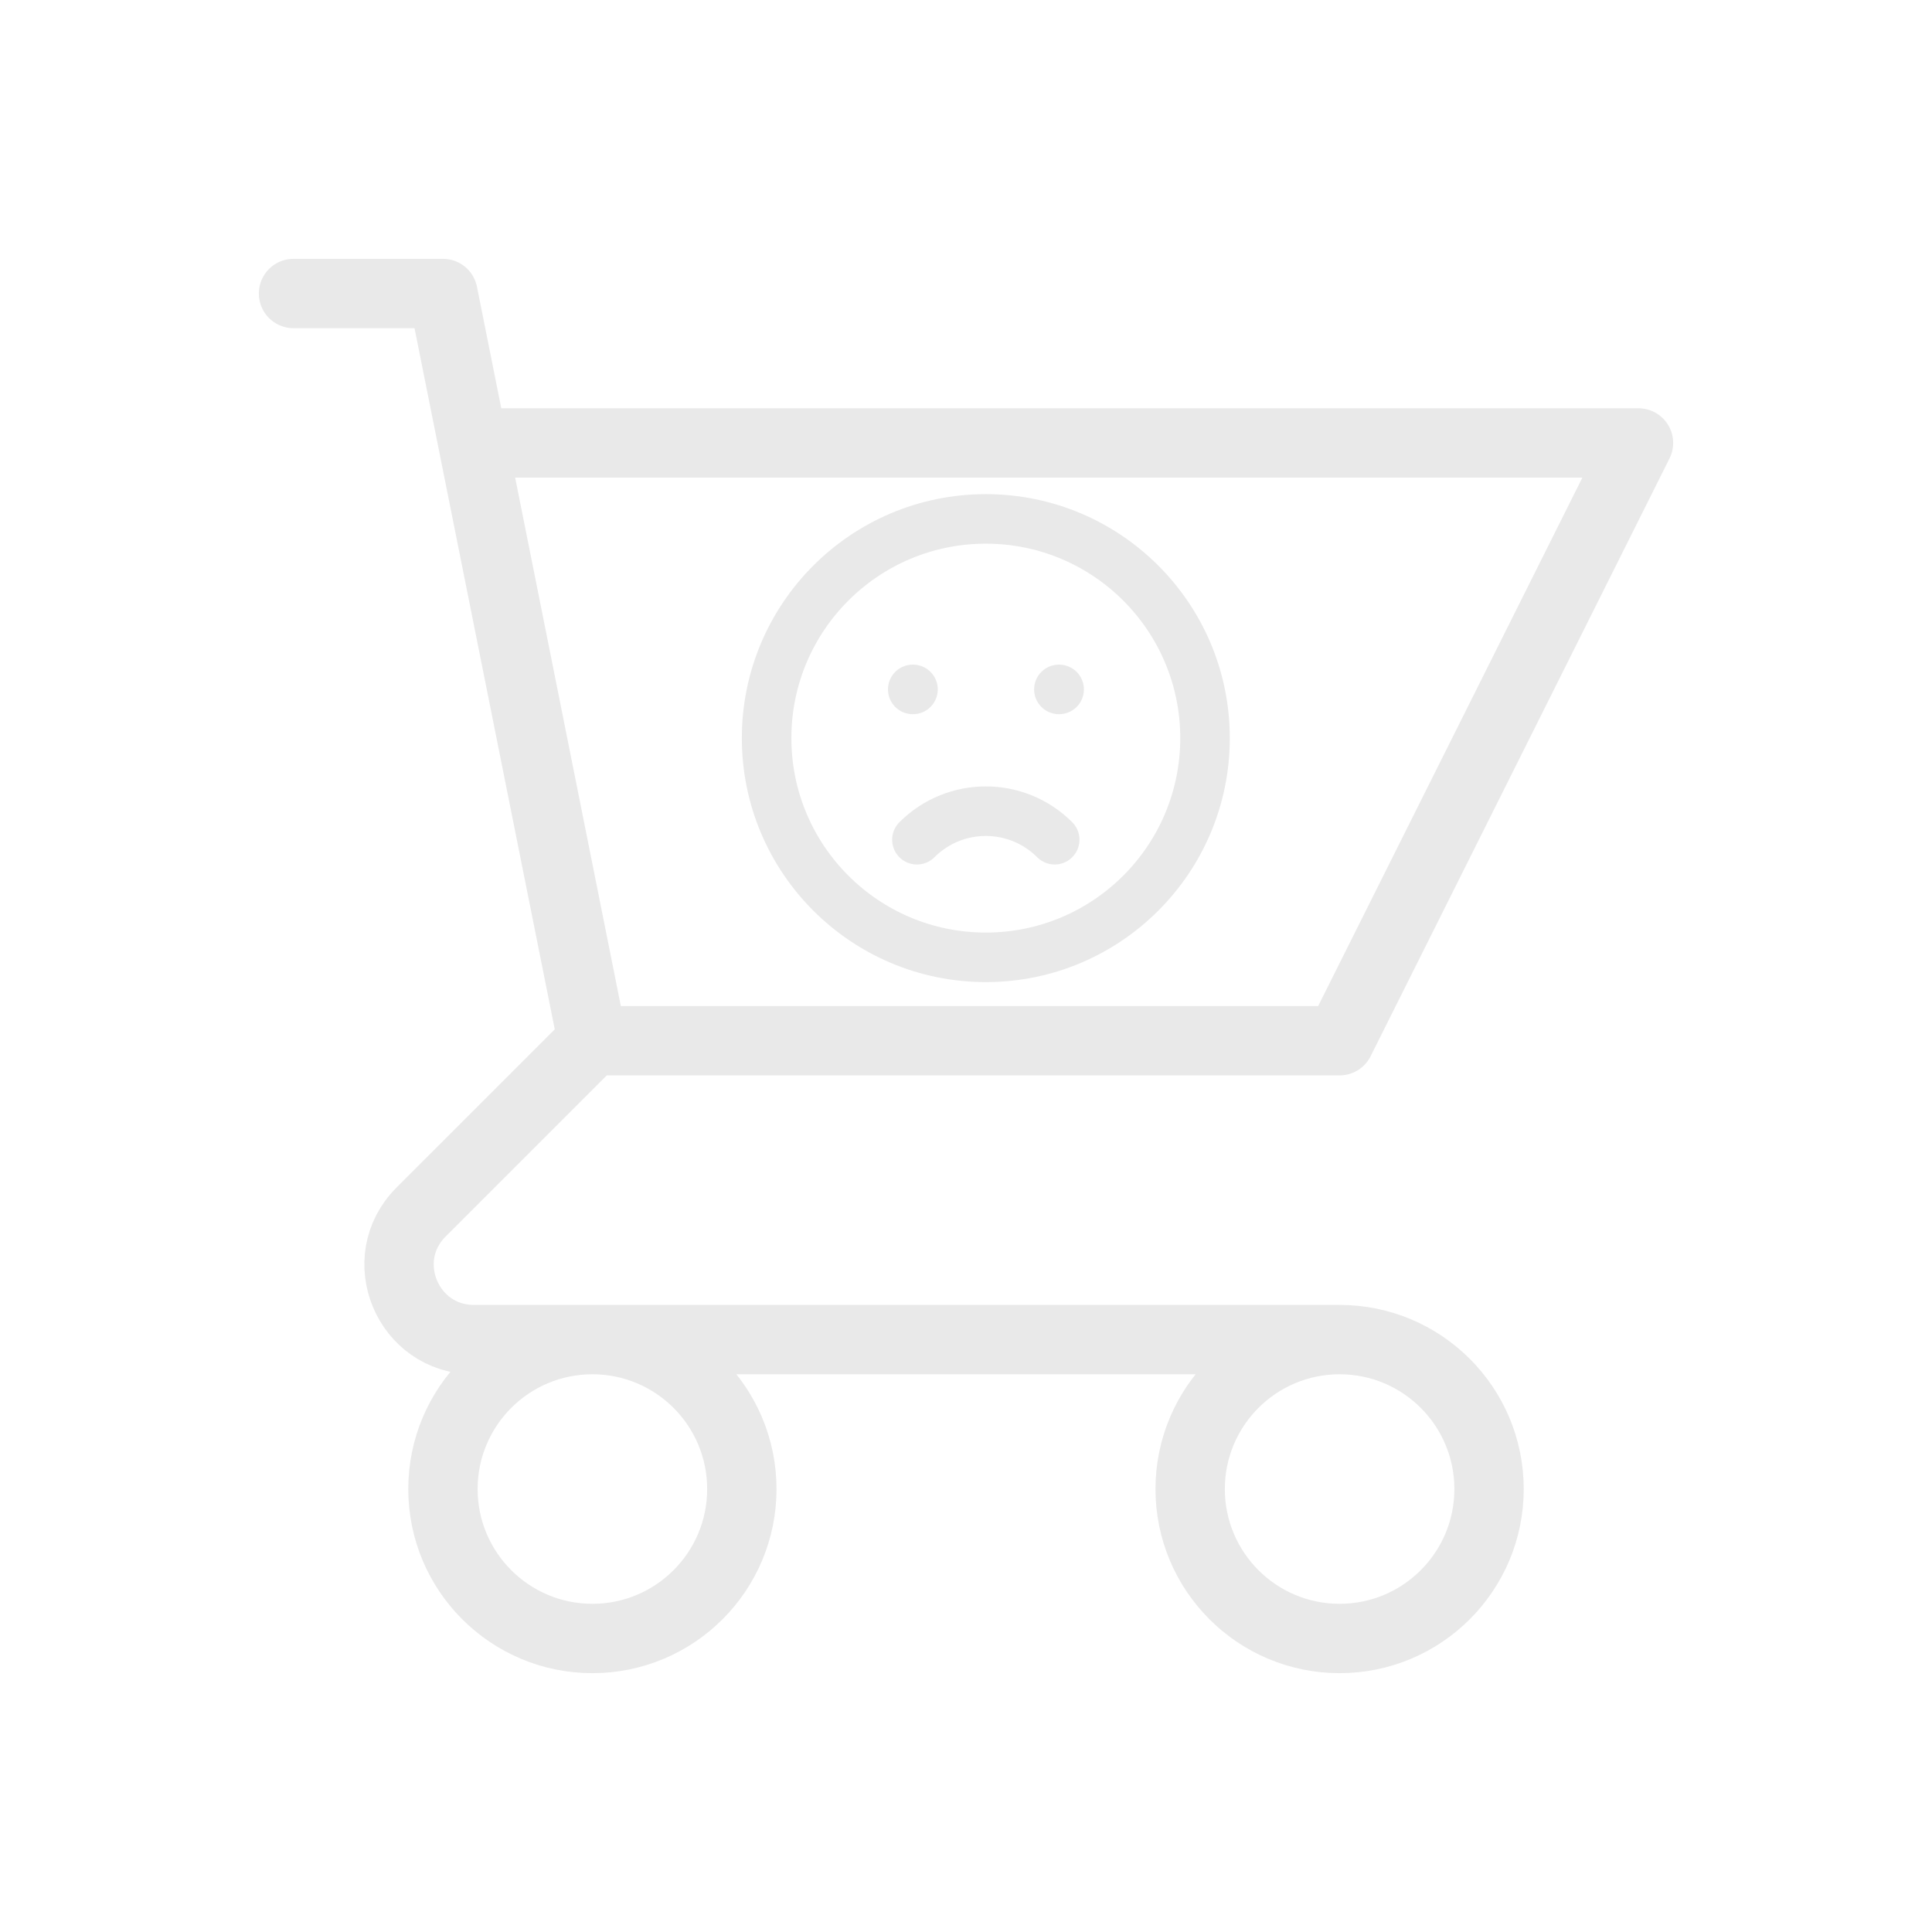 <svg width="195" height="195" viewBox="0 0 195 195" fill="none" xmlns="http://www.w3.org/2000/svg">
<path d="M29.625 29.625H44.708L47.725 44.708M59.792 105.042H135.208L165.375 44.708H47.725M59.792 105.042L47.725 44.708M59.792 105.042L42.499 122.334C37.748 127.085 41.113 135.208 47.832 135.208H135.208M135.208 135.208C126.878 135.208 120.125 141.961 120.125 150.292C120.125 158.622 126.878 165.375 135.208 165.375C143.539 165.375 150.292 158.622 150.292 150.292C150.292 141.961 143.539 135.208 135.208 135.208ZM74.875 150.292C74.875 158.622 68.122 165.375 59.792 165.375C51.461 165.375 44.708 158.622 44.708 150.292C44.708 141.961 51.461 135.208 59.792 135.208C68.122 135.208 74.875 141.961 74.875 150.292Z" stroke="#E9E9E9" stroke-width="7" stroke-linecap="round" stroke-linejoin="round"/>
<path d="M92.547 84.755C96.387 80.915 102.613 80.915 106.453 84.755M92.125 69.583H92.15M106.875 69.583H106.9M121.625 74.5C121.625 86.719 111.719 96.625 99.5 96.625C87.281 96.625 77.375 86.719 77.375 74.5C77.375 62.281 87.281 52.375 99.5 52.375C111.719 52.375 121.625 62.281 121.625 74.5Z" stroke="#E9E9E9" stroke-width="5" stroke-linecap="round" stroke-linejoin="round"/>
</svg>
